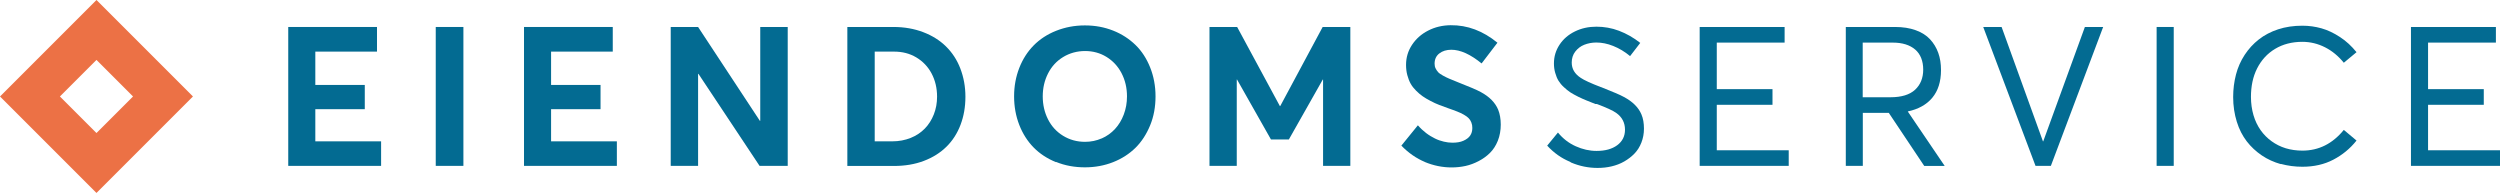 <?xml version="1.0" encoding="UTF-8"?>
<svg id="Layer_2" data-name="Layer 2" xmlns="http://www.w3.org/2000/svg" viewBox="0 0 255.77 19.74">
  <defs>
    <style>
      .cls-1 {
        fill: #ec7145;
      }

      .cls-2 {
        fill: #036b92;
      }
    </style>
  </defs>
  <g id="Layer_1-2" data-name="Layer 1">
    <g>
      <g>
        <path class="cls-2" d="M29.49,2.76h9.08v2.52h-6.31v3.41h5.06v2.48h-5.06v3.29h6.73v2.51h-9.5V2.76Z"/>
        <path class="cls-2" d="M44.58,2.76h2.83v14.21h-2.83V2.76Z"/>
        <path class="cls-2" d="M53.61,2.76h9.08v2.52h-6.31v3.41h5.06v2.48h-5.06v3.29h6.73v2.51h-9.5V2.76Z"/>
        <path class="cls-2" d="M80.59,2.76v14.21h-2.88l-6.25-9.41h-.04v9.41h-2.8V2.76h2.8l6.32,9.6h.04V2.76h2.81Z"/>
        <path class="cls-2" d="M86.71,2.76h4.7c1.11,0,2.12.18,3.04.53s1.7.84,2.33,1.46,1.13,1.37,1.47,2.26.52,1.84.52,2.89-.17,2-.5,2.87-.81,1.62-1.44,2.24-1.39,1.1-2.31,1.45-1.94.52-3.07.52h-4.76V2.76ZM91.29,14.46c.68,0,1.3-.12,1.88-.35s1.06-.56,1.45-.96.7-.89.92-1.45.33-1.16.33-1.81c0-.88-.19-1.67-.56-2.37s-.9-1.25-1.57-1.65-1.43-.59-2.27-.59h-1.98v9.18h1.81Z"/>
        <path class="cls-2" d="M108.04,16.59c-.9-.36-1.67-.87-2.29-1.5s-1.12-1.41-1.47-2.31-.53-1.87-.53-2.92.18-2.01.53-2.91.85-1.67,1.47-2.3,1.39-1.14,2.3-1.5,1.88-.55,2.94-.55,2,.18,2.89.53,1.65.85,2.29,1.47,1.14,1.4,1.5,2.3.55,1.89.55,2.96-.18,2.06-.55,2.96-.87,1.68-1.5,2.3-1.4,1.12-2.29,1.47-1.85.53-2.89.53-2.04-.18-2.94-.55ZM112.7,14.17c.53-.23.99-.56,1.37-.97s.68-.9.9-1.48.33-1.2.33-1.86c0-.88-.19-1.67-.56-2.38s-.89-1.26-1.54-1.66-1.38-.6-2.19-.6-1.58.21-2.25.62-1.18.97-1.54,1.68-.54,1.49-.54,2.34.18,1.64.54,2.35.87,1.27,1.54,1.68,1.41.62,2.25.62c.61,0,1.17-.12,1.7-.35Z"/>
        <path class="cls-2" d="M138.15,2.76v14.21h-2.79v-8.83h-.03l-3.47,6.13h-1.83l-3.47-6.13h-.03v8.83h-2.79V2.76h2.83l4.37,8.09h.04l4.34-8.09h2.83Z"/>
        <path class="cls-2" d="M145.8,16.58c-.89-.37-1.7-.93-2.43-1.68l1.69-2.08c.26.3.54.56.84.79s.61.41.91.56.6.25.9.32.59.11.88.11c.44,0,.82-.06,1.13-.2s.54-.31.69-.53.22-.48.22-.78c0-.21-.03-.39-.1-.56s-.15-.31-.27-.43-.28-.25-.5-.37-.44-.23-.68-.32-.54-.21-.93-.34c-.34-.12-.65-.24-.92-.34s-.56-.24-.87-.4-.58-.32-.81-.48-.45-.35-.68-.58-.41-.46-.55-.71-.25-.54-.34-.87-.13-.68-.13-1.05c0-.75.2-1.43.61-2.05s.95-1.1,1.65-1.46,1.46-.54,2.3-.55c1.72-.02,3.31.58,4.79,1.79l-1.62,2.12c-1.14-.93-2.17-1.4-3.1-1.4-.5,0-.91.13-1.23.38s-.48.6-.48,1.04c0,.18.03.34.1.48s.15.27.26.39.28.23.49.35.44.23.65.32.51.21.88.36c1.18.46,1.97.8,2.35,1.01.89.48,1.47,1.08,1.77,1.79.18.44.27.96.27,1.54s-.1,1.15-.3,1.65-.47.91-.8,1.24-.72.61-1.16.84-.89.4-1.35.5-.93.15-1.42.15c-.94,0-1.86-.19-2.75-.56Z"/>
        <path class="cls-2" d="M160.62,16.55c-.87-.36-1.65-.91-2.33-1.65l1.1-1.34c.5.61,1.1,1.08,1.81,1.4s1.42.48,2.14.48c.88,0,1.58-.19,2.11-.58s.8-.92.8-1.59c0-.72-.3-1.29-.89-1.71-.34-.25-1.01-.55-1.99-.92h0s0,0,0,0h-.02s0,0,0,0h0s0,0,0,0h-.02s0,0,0,0h-.02s0,0,0,0h0s0,0,0,0h-.02s0,0,0,0h0s0,0,0,0h-.02s0,0,0,0h-.02s0,0,0,0h0s0,0,0,0h-.03c-.36-.15-.66-.26-.9-.36s-.53-.22-.85-.38-.59-.31-.81-.45-.44-.33-.67-.54-.41-.43-.55-.66-.24-.49-.33-.8-.13-.62-.13-.96c0-.7.19-1.33.57-1.91s.9-1.03,1.57-1.36,1.4-.49,2.2-.49c.78,0,1.56.13,2.32.42s1.49.7,2.17,1.24l-1.04,1.35c-.55-.46-1.13-.8-1.73-1.04s-1.18-.35-1.72-.35c-.45,0-.86.08-1.24.23s-.68.39-.92.7-.36.69-.36,1.12c0,.64.3,1.16.93,1.57.34.23,1.03.55,2.05.94h0s0,0,0,0h0s0,0,0,0h.02c1.17.47,1.95.79,2.32,1,.91.48,1.51,1.08,1.81,1.79.18.42.26.91.26,1.46,0,.51-.09.98-.26,1.42s-.41.82-.71,1.13-.65.58-1.05.81-.83.39-1.29.5-.94.16-1.44.16c-.92,0-1.82-.18-2.7-.55Z"/>
        <path class="cls-2" d="M173.89,2.76h8.69v1.6h-6.94v4.76h5.7v1.6h-5.7v4.65h7.36v1.6h-9.11V2.76Z"/>
        <path class="cls-2" d="M196.86,16.97l-3.62-5.42h-2.66v5.42h-1.74V2.76h5.04c.8,0,1.5.11,2.11.33s1.1.53,1.47.93.65.86.84,1.39.28,1.11.28,1.76c0,1.18-.3,2.12-.89,2.83s-1.43,1.17-2.5,1.4v.02s3.77,5.56,3.77,5.56h-2.1ZM190.58,9.95h2.83c1.13,0,1.97-.26,2.52-.77s.83-1.2.83-2.06-.27-1.58-.82-2.05-1.31-.71-2.29-.71h-3.08v5.59Z"/>
        <path class="cls-2" d="M215.17,2.76l-5.35,14.21h-1.57l-5.35-14.21h1.88l4.23,11.7h.03l4.26-11.7h1.88Z"/>
        <path class="cls-2" d="M220.64,2.76h1.75v14.21h-1.75V2.76Z"/>
        <path class="cls-2" d="M233.34,16.79c-.7-.2-1.35-.49-1.94-.89s-1.11-.88-1.54-1.44-.78-1.23-1.02-2.01-.37-1.61-.37-2.52c0-.81.1-1.58.29-2.31s.49-1.4.89-2.01.88-1.13,1.44-1.57,1.22-.79,1.98-1.04,1.59-.37,2.48-.37c.67,0,1.32.09,1.96.27s1.26.48,1.89.89,1.19.93,1.69,1.55l-1.3,1.08c-.55-.68-1.19-1.21-1.92-1.58s-1.51-.56-2.32-.56c-1.06,0-1.99.24-2.79.72s-1.41,1.15-1.84,2-.63,1.82-.63,2.92c0,.66.09,1.29.26,1.87s.42,1.09.73,1.53.69.82,1.12,1.13.92.56,1.45.72,1.1.24,1.7.24c1.68,0,3.09-.71,4.24-2.12l1.3,1.09c-.66.83-1.46,1.48-2.38,1.96s-1.97.72-3.16.72c-.77,0-1.5-.1-2.21-.29Z"/>
        <path class="cls-2" d="M246.66,2.76h8.69v1.6h-6.94v4.76h5.7v1.6h-5.7v4.65h7.36v1.6h-9.11V2.76Z"/>
      </g>
      <path class="cls-1" d="M9.87,0L0,9.87l9.87,9.87,9.87-9.87L9.87,0ZM6.13,9.87l3.74-3.74,3.74,3.74-3.74,3.74-3.74-3.74Z"/>
    </g>
  </g>
</svg>